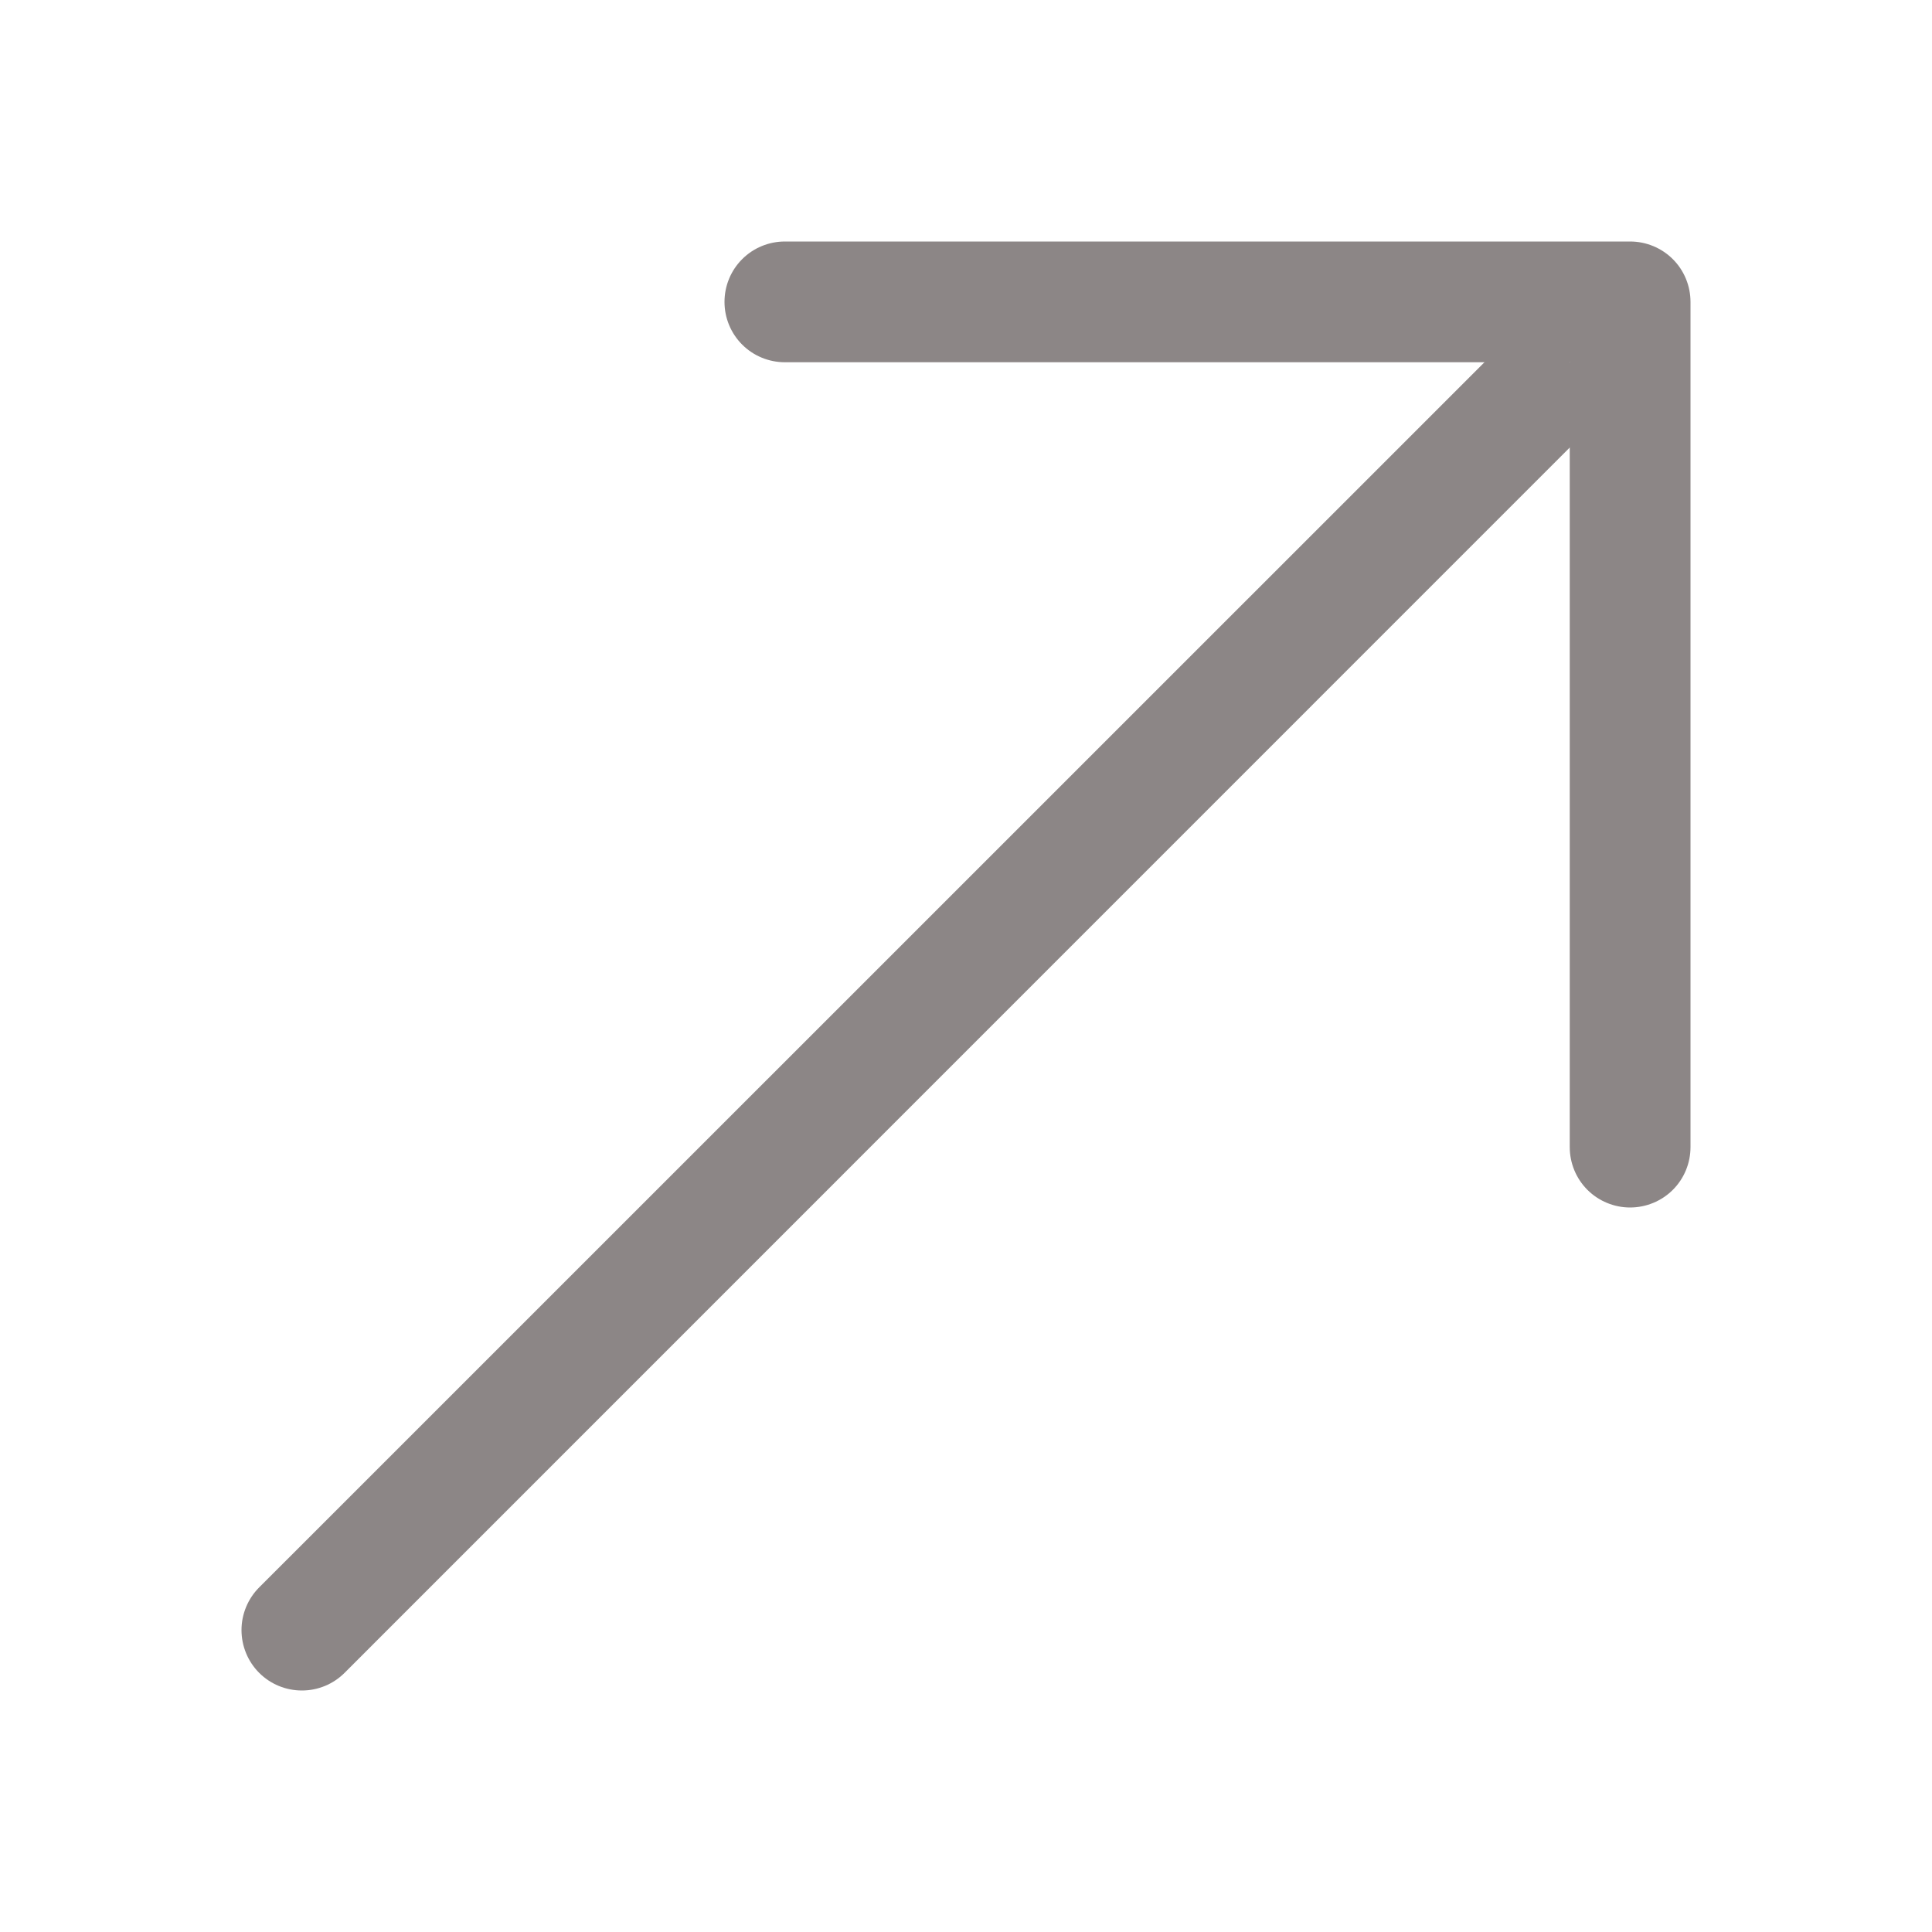 <svg width="14" height="14" viewBox="0 0 14 14" fill="none" xmlns="http://www.w3.org/2000/svg">
<path d="M5.688 1.75C5.571 1.75 5.46 1.796 5.378 1.878C5.296 1.96 5.25 2.071 5.25 2.188C5.25 2.304 5.296 2.415 5.378 2.497C5.46 2.579 5.571 2.625 5.688 2.625H11.375V8.312C11.375 8.429 11.421 8.54 11.503 8.622C11.585 8.704 11.697 8.75 11.812 8.75C11.928 8.75 12.04 8.704 12.122 8.622C12.204 8.54 12.25 8.429 12.25 8.312V2.188C12.25 2.071 12.204 1.96 12.122 1.878C12.04 1.796 11.928 1.75 11.812 1.75H5.688Z" fill="#8C8686"/>
<path d="M11.066 2.316L1.882 11.499L1.878 11.503C1.796 11.585 1.75 11.697 1.75 11.812C1.75 11.928 1.796 12.04 1.878 12.122C1.96 12.204 2.071 12.25 2.188 12.25C2.304 12.25 2.415 12.204 2.497 12.122L11.684 2.934L11.066 2.316Z" fill="#8C8686"/>
</svg>
